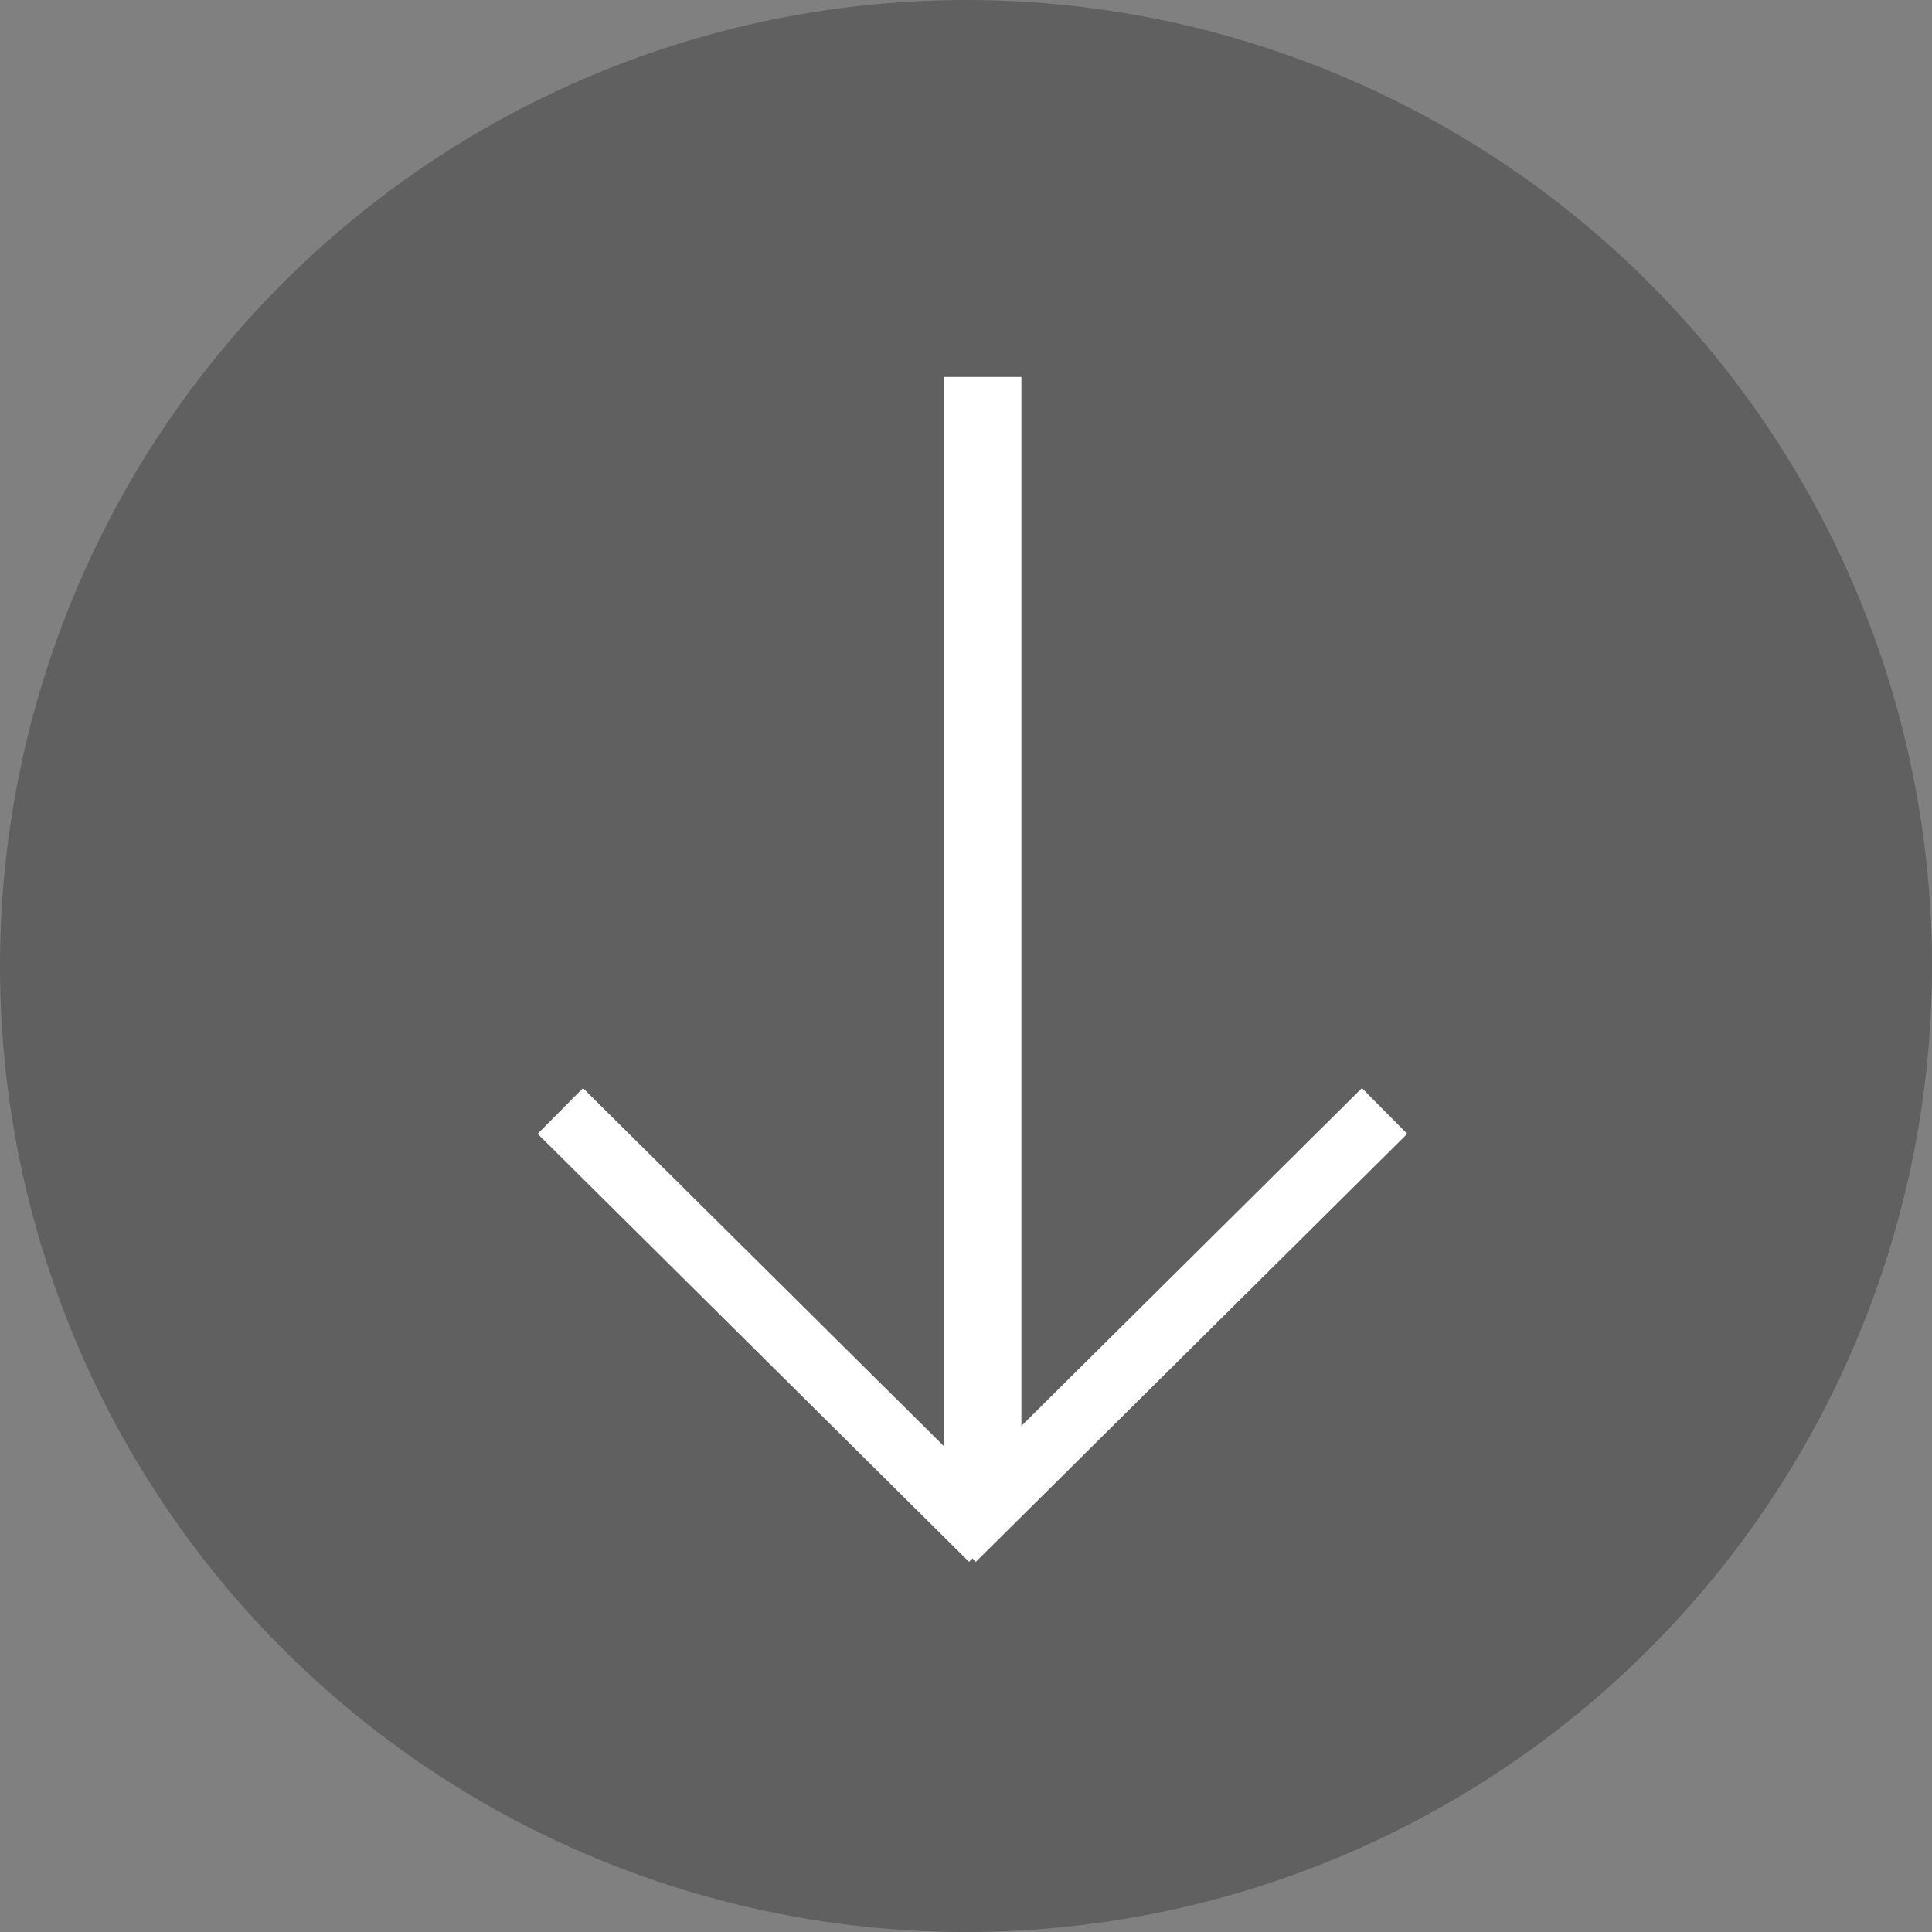 <svg xmlns="http://www.w3.org/2000/svg" width="150" height="150" viewBox="0 0 150 150"><rect x="0" y="0" width="150" height="150" fill="#808080" stroke="none"/><circle cx="75" cy="75" r="75" opacity="0.251"/><g transform="translate(45 32)"><path d="M.263,33.52l-3.521-3.55L30.237-3.26,33.758.289Z" transform="translate(30.5 55.741)" fill="#fff"/><path d="M3.8,83.955h-6V-2.733h6Z" transform="translate(30.5)" fill="#fff"/><path d="M-.263,33.52-33.758.289l3.521-3.55L3.258,29.97Z" transform="translate(30.5 55.741)" fill="#fff"/></g></svg>